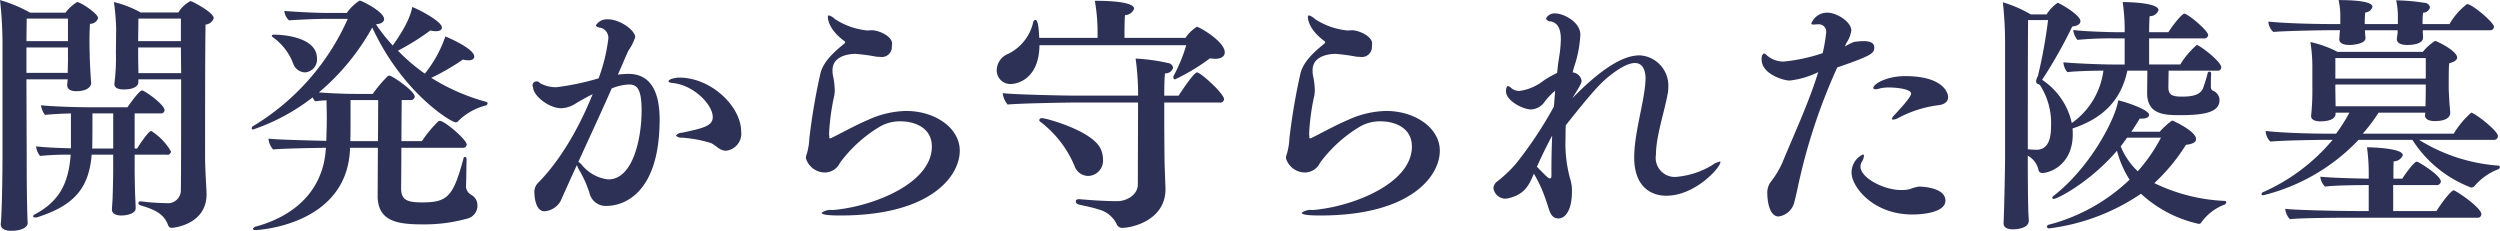 <svg xmlns="http://www.w3.org/2000/svg" width="303.5" height="28.03" viewBox="0 0 303.5 28.03">
  <defs>
    <style>
      .cls-1 {
        fill: #2e3156;
        fill-rule: evenodd;
      }
    </style>
  </defs>
  <path id="block05-title.svg" class="cls-1" d="M688.175,1863.85c0,5.55,0,11.4-.03,13.44a1.573,1.573,0,0,1-1.77,1.59,26.142,26.142,0,0,1-3.029-.21h-0.09a0.226,0.226,0,0,0-.27.21,0.343,0.343,0,0,0,.27.27c1.8,0.54,2.819,1.05,3.329,2.37a0.462,0.462,0,0,0,.48.36c0.12,0,4.2-.36,4.2-4.08v-0.09c-0.03-.96-0.18-3.06-0.18-4.38,0-12.51.03-14.57,0.06-16.13a1.119,1.119,0,0,0,.989-0.78c0-.69-2.639-2.07-2.819-2.07a3.682,3.682,0,0,0-1.469,1.38h-4.589a12.7,12.7,0,0,0-3.239-1.26,28.417,28.417,0,0,1,.27,3.18c0,0.45-.03,2.9-0.03,2.9a24.424,24.424,0,0,1-.18,3.78v0.12c0,0.42.42,0.63,1.14,0.63,1.229,0,1.769-.42,1.769-0.9v-0.33h5.189Zm-1.74,9.15a0.42,0.42,0,0,0,.51-0.39,7.086,7.086,0,0,0-2.4-2.49c-0.33,0-1.44,1.68-1.71,2.13h-0.3v-4.26h3.179a0.413,0.413,0,0,0,.45-0.39c0-.69-2.429-2.4-2.729-2.4-0.36,0-1.679,1.89-1.769,2.04h-4.589c-2.1,0-4.828-.12-5.908-0.24a2.376,2.376,0,0,0,.48,1.17c0.84-.09,2.039-0.15,3.149-0.18v4.23c-1.53-.03-3.479-0.12-4.229-0.24a2.167,2.167,0,0,0,.48,1.17,33.871,33.871,0,0,1,3.719-.15c-0.24,3.15-1.14,5.55-4.379,7.26a0.286,0.286,0,0,0-.18.21c0,0.09.09,0.15,0.24,0.15a0.831,0.831,0,0,0,.27-0.03c4.649-1.47,6.268-3.69,6.6-7.59h2.609v1.74c0,0.66-.03,2.4-0.06,3.15,0,0.6-.09,1.47-0.09,1.71v0.06c0,0.45.39,0.72,1.17,0.72,0.42,0,1.709-.15,1.709-0.87,0-.27-0.03-0.93-0.06-1.53-0.03-.84-0.06-2.4-0.06-3.12V1873h3.9Zm-16.885,8.25c-0.06-.72-0.12-3.93-0.12-7.68,0-2.13-.03-6-0.03-9.72h5.009c-0.03.27-.06,0.51-0.06,0.66v0.06c0,0.45.36,0.72,1.11,0.72,1.409,0,1.8-.63,1.8-0.99v-0.03c-0.06-.54-0.18-2.64-0.18-3.45,0,0-.03-0.78-0.03-1.7,0-.69.03-1.47,0.06-2.01a1,1,0,0,0,.99-0.69c0-.54-2.13-1.95-2.549-1.95a4.955,4.955,0,0,0-1.41,1.29H669.85a16.955,16.955,0,0,0-3.659-1.53,48.938,48.938,0,0,1,.3,5.24v13.47c0,3.84-.12,7.89-0.21,8.43v0.09c0,0.48.42,0.78,1.29,0.78,1.08,0,1.979-.36,1.979-0.96v-0.03Zm18.6-22.04h-5.189c0-.93.03-2.04,0.03-2.73h5.159v2.73Zm0.03,3.89h-5.189c0-.51-0.03-1.38-0.03-2.13v-0.99h5.189Zm-13.736-3.89H669.4c0-1.02.03-1.95,0.03-2.73h5.009v2.73Zm0,2.09c0,0.48-.03,1.23-0.03,1.77H669.4v-3.09h5.039v1.32Zm5.488,10.95h-2.549c0-.21.03-0.63,0.03-4.26h2.519v4.26Zm42.4-.09a0.42,0.42,0,0,0,.51-0.39c0-.6-2.669-2.88-3.269-2.88a0.426,0.426,0,0,0-.18.06,14.912,14.912,0,0,0-1.979,2.4h-2.49c0-2.1.03-4.14,0.03-4.98H716a0.485,0.485,0,0,0,.54-0.42c0-.66-2.729-2.55-3.089-2.55a0.426,0.426,0,0,0-.18.06,14.894,14.894,0,0,0-1.83,2.16H709.4c-1.5,0-3.3-.09-4.5-0.18a28.01,28.01,0,0,0,6.478-7.88c3.719,8.03,9.627,11.51,10.107,11.51a0.387,0.387,0,0,0,.33-0.15,7.26,7.26,0,0,1,3.329-1.89,0.312,0.312,0,0,0,.24-0.27,0.218,0.218,0,0,0-.18-0.18,24.655,24.655,0,0,1-6.658-2.91,28.076,28.076,0,0,0,3.839-2.22,3.1,3.1,0,0,0,.66.09c0.48,0,.72-0.18.72-0.45,0-.99-3.359-2.39-3.509-2.45a15.008,15.008,0,0,1-2.49,4.52,22.1,22.1,0,0,1-3.269-2.79,28.427,28.427,0,0,0,3.929-2.45,3.1,3.1,0,0,0,.66.09c0.51,0,.75-0.18.75-0.45,0-.69-2.519-2.07-3.6-2.49-0.12.6-.42,1.95-2.369,4.67a21.142,21.142,0,0,1-2.04-2.57c0.72-.06.99-0.33,0.99-0.63,0-.9-2.729-2.25-2.969-2.25a5.642,5.642,0,0,0-1.56,1.5h-2.429c-1.589,0-4.528-.18-5.158-0.24a1.89,1.89,0,0,0,.57,1.14c0.359-.03,2.939-0.18,4.528-0.18h2.609a28.889,28.889,0,0,1-11.426,12.98,0.362,0.362,0,0,0-.24.3,0.152,0.152,0,0,0,.18.15,24.844,24.844,0,0,0,7.228-3.9,1.465,1.465,0,0,0,.3.48,13.1,13.1,0,0,1,1.379-.12c0,0.63.03,1.32,0.03,2.01,0,0.99-.03,2.01-0.06,2.91-2.549-.06-6.118-0.15-7.018-0.27a2.194,2.194,0,0,0,.57,1.32c0.99-.12,4.649-0.18,6.418-0.21l-0.03.15c-0.27,4.47-3.149,7.92-8.4,9.39a0.555,0.555,0,0,0-.45.3c0,0.09.12,0.15,0.36,0.15s10.976-.57,11.426-9.72v-0.27h3.389l-0.03,5.82c0,3.09,2.34,3.48,5.489,3.48a19.53,19.53,0,0,0,5.458-.72,1.611,1.611,0,0,0,1.169-1.59,1.433,1.433,0,0,0-.779-1.29,1.2,1.2,0,0,1-.6-1.2v-0.09c0.03-.69.03-1.95,0.06-3,0-.21-0.09-0.3-0.18-0.3a0.23,0.23,0,0,0-.21.24c-1.23,4.56-1.919,5.28-4.978,5.28-1.83,0-2.58-.27-2.58-1.71,0-.21.03-2.49,0.03-4.92h7.408Zm-19.164-9.15a1.566,1.566,0,0,0,1.5-1.71c0-2.48-3.839-2.87-5.189-2.87a0.28,0.28,0,0,0-.3.12,0.355,0.355,0,0,0,.21.24,6.977,6.977,0,0,1,2.4,3.17A1.591,1.591,0,0,0,703.165,1863.01Zm8.907,8.34h-3.359c0.03-.78.03-1.29,0.03-4.98H712.1Zm42.261,1.17a2.088,2.088,0,0,0,1.829-2.34c0-3-3.6-6.54-7.527-6.54-0.45,0-1.29.18-1.29,0.45,0,0.09.15,0.18,0.54,0.21,2.519,0.27,4.828,2.61,4.828,4.14,0,1.08-1.2,1.35-3.718,1.89a0.923,0.923,0,0,0-.75.36,0.873,0.873,0,0,0,.69.24,15.337,15.337,0,0,1,3.568.66C753.1,1871.86,753.553,1872.52,754.333,1872.52Zm-18.114,1.74a2.91,2.91,0,0,0,.209.48,13.737,13.737,0,0,1,1.32,2.91,2.018,2.018,0,0,0,2.189,1.56c0.78,0,6.328-.33,6.328-10.5,0-2.4-.569-5.52-3.778-5.52a10.38,10.38,0,0,0-1.29.09c0.45-1.02.9-2.1,1.29-2.94a5.756,5.756,0,0,0,.809-1.61c0-.84-1.859-2.16-3.269-2.16a1.572,1.572,0,0,0-1.5.72c0,0.12.15,0.24,0.57,0.3a1.262,1.262,0,0,1,.929,1.41,21.171,21.171,0,0,1-1.169,4.73,31.747,31.747,0,0,1-5.129,1.08,4.008,4.008,0,0,1-2.009-.51,0.487,0.487,0,0,0-.81.54c0,0.96,1.86,2.52,3.419,2.52a3.446,3.446,0,0,0,1.83-.63c0.269-.15,1.229-0.72,1.979-1.08-2.549,6.3-5.4,9.54-6.688,10.83a1.529,1.529,0,0,0-.39,1.08c0,0.39.09,2.31,1.23,2.31a2.485,2.485,0,0,0,1.949-1.23C734.329,1878.43,735.109,1876.69,736.219,1874.26Zm4.228-9.3a5.848,5.848,0,0,1,2.1-.48c0.959,0,1.529.51,1.529,3.15,0,3.33-1.02,8.37-4.049,8.37a4.794,4.794,0,0,1-3.209-1.77,1.914,1.914,0,0,0-.42-0.36C737.778,1870.84,739.1,1868.02,740.447,1864.96Zm34.007-5.01c0-.12.03-0.27,0.03-0.45,0-.89-1.62-1.61-2.459-1.61-0.18,0-.36.03-0.54,0.03a8.767,8.767,0,0,1-3.929-1.38,1.9,1.9,0,0,0-.72-0.45c-0.09,0-.15.06-0.15,0.21,0,0.24.12,1.53,2.01,2.91a0.162,0.162,0,0,1,.09.14,0.318,0.318,0,0,1-.12.18c-1.14.93-2.58,2.16-2.909,3.72a75.965,75.965,0,0,0-1.32,7.8,7.527,7.527,0,0,1-.3,1.83,1.752,1.752,0,0,0-.12.54,2.418,2.418,0,0,0,2.369,1.74,2.047,2.047,0,0,0,1.77-1.17,16.534,16.534,0,0,1,4.918-4.44,4.866,4.866,0,0,1,2.43-.6c1.739,0,3.808.78,3.808,3.06,0,4.5-7.227,7.32-12.056,7.71a1.813,1.813,0,0,0-1.32.33c0,0.24.81,0.33,2.28,0.33,10.946,0,14.485-4.77,14.485-7.86,0-2.79-3.029-4.83-6.508-4.83a11.544,11.544,0,0,0-4.618,1.08c-1.62.69-3.149,1.56-4.5,2.22a0.227,0.227,0,0,1-.12.03c-0.06,0-.09-0.03-0.09-0.12,0-.15-0.03-0.3-0.03-0.45a26.84,26.84,0,0,1,.63-4.62,3.745,3.745,0,0,0,.06-0.63,9.237,9.237,0,0,0-.21-1.77,2.8,2.8,0,0,1-.06-0.69c0-1.92,2.429-1.98,2.759-1.98a21.624,21.624,0,0,1,2.489.33,3.085,3.085,0,0,0,.51.03,1.214,1.214,0,0,0,1.44-1.08v-0.09Zm35.74-.24a18.831,18.831,0,0,1-1.5,3.66,0.4,0.4,0,0,0-.06.24,0.2,0.2,0,0,0,.21.24,24.554,24.554,0,0,0,4.229-2.55,4.938,4.938,0,0,0,.63.06c0.779,0,1.169-.33,1.169-0.78,0-1.34-3.119-3.11-3.389-3.11a4.54,4.54,0,0,0-1.379,1.35H802.7c0-2.31.06-2.67,0.06-2.76a1.211,1.211,0,0,0,1.11-.78c0-.96-3.989-0.96-4.409-0.96H799.1a21.394,21.394,0,0,1,.33,3.48v1.02h-7.078c-0.06-1.23-.15-2.19-0.48-2.19a0.368,0.368,0,0,0-.27.36,5.665,5.665,0,0,1-3.029,3.77,2.175,2.175,0,0,0-1.379,1.89,1.652,1.652,0,0,0,1.709,1.77c0.6,0,3.419-.45,3.479-4.71h17.815Zm4.078,6.96a0.439,0.439,0,0,0,.51-0.42c0-.66-2.849-3.24-3.269-3.24-0.39,0-1.829,2.19-2.249,2.82h-1.739c0-1.14.03-2.16,0.09-2.7a0.967,0.967,0,0,0,.989-0.69,0.7,0.7,0,0,0-.63-0.57,22.58,22.58,0,0,0-3.928-.54,31.58,31.58,0,0,1,.3,3.78v0.72h-7.318c-2.219,0-7.948-.15-9.117-0.3a2.617,2.617,0,0,0,.6,1.38c1.56-.15,7.318-0.24,7.888-0.24h7.948l-0.03,9.93c0,1.32-1.41,2.04-2.49,2.04-1.5,0-3.239-.12-4.588-0.24h-0.09c-0.27,0-.36.12-0.36,0.27a0.38,0.38,0,0,0,.3.36c0.84,0.21,1.709.36,2.4,0.6a3.38,3.38,0,0,1,2.249,1.77,0.7,0.7,0,0,0,.72.48c1.08,0,5.219-.87,5.219-4.71v-0.06c-0.03-.81-0.12-3.09-0.12-3.75,0,0-.03-2.34-0.03-4.83v-1.86h6.747Zm-15.985,8.91a1.857,1.857,0,0,0,1.8-2.04,2.988,2.988,0,0,0-.3-1.29c-1.08-2.19-6.628-3.69-7.108-3.69a0.308,0.308,0,0,0-.33.24,0.322,0.322,0,0,0,.18.24,13.045,13.045,0,0,1,4.109,5.34A1.782,1.782,0,0,0,798.287,1875.58Zm34.445-15.63c0-.12.03-0.27,0.03-0.45,0-.89-1.62-1.61-2.459-1.61-0.18,0-.36.03-0.54,0.03a8.767,8.767,0,0,1-3.929-1.38,1.9,1.9,0,0,0-.72-0.45c-0.09,0-.15.06-0.15,0.21,0,0.24.12,1.53,2.01,2.91a0.162,0.162,0,0,1,.09.14,0.318,0.318,0,0,1-.12.18c-1.14.93-2.58,2.16-2.909,3.72a75.965,75.965,0,0,0-1.32,7.8,7.527,7.527,0,0,1-.3,1.83,1.752,1.752,0,0,0-.12.54,2.418,2.418,0,0,0,2.369,1.74,2.047,2.047,0,0,0,1.77-1.17,16.534,16.534,0,0,1,4.918-4.44,4.866,4.866,0,0,1,2.43-.6c1.739,0,3.808.78,3.808,3.06,0,4.5-7.227,7.32-12.056,7.71a1.813,1.813,0,0,0-1.32.33c0,0.24.81,0.33,2.28,0.33,10.946,0,14.485-4.77,14.485-7.86,0-2.79-3.029-4.83-6.508-4.83a11.544,11.544,0,0,0-4.618,1.08c-1.62.69-3.149,1.56-4.5,2.22a0.227,0.227,0,0,1-.12.03c-0.06,0-.09-0.03-0.09-0.12,0-.15-0.03-0.3-0.03-0.45a26.84,26.84,0,0,1,.63-4.62,3.745,3.745,0,0,0,.06-0.63,9.237,9.237,0,0,0-.21-1.77,2.8,2.8,0,0,1-.06-0.69c0-1.92,2.429-1.98,2.759-1.98a21.624,21.624,0,0,1,2.489.33,3.085,3.085,0,0,0,.51.03,1.214,1.214,0,0,0,1.44-1.08v-0.09Zm19.668,15.36a15.932,15.932,0,0,1,1.47,3.24c0.389,1.02.479,2.19,1.5,2.19,0.96,0,1.65-1.2,1.65-3.27a5.545,5.545,0,0,0-.03-0.69,5.188,5.188,0,0,0-.21-0.93,16.131,16.131,0,0,1-.54-4.8c0-.51,0-1.08.03-1.62,2.939-3.72,4.109-5.01,5.128-5.85,1.44-1.17,2.519-1.71,3.269-1.71,0.87,0,1.29.75,1.29,1.95,0,0.15-.03.33-0.03,0.51-0.21,2.58-1.35,6.12-1.35,9,0,3.48,1.95,4.65,3.9,4.65,3.509,0,6.568-3.42,6.568-4.08a0.075,0.075,0,0,0-.09-0.06,2.455,2.455,0,0,0-.9.42,10.041,10.041,0,0,1-4.468,1.44,2.316,2.316,0,0,1-2.37-2.7c0-2.22,1.02-5.16,1.41-7.32a4,4,0,0,0,.09-0.84,3.68,3.68,0,0,0-3.449-3.9c-1.17,0-3.539.42-8.217,5.22,1.079-1.71,1.139-1.89,1.139-2.16a1.214,1.214,0,0,0-1.079-.99,7.56,7.56,0,0,1,.239-0.87,14.178,14.178,0,0,0,.69-3.71c0-1.56-2.069-2.58-3.029-2.58a1.177,1.177,0,0,0-1.139.6,0.527,0.527,0,0,0,.539.36c0.99,0.18,1.26,1.08,1.26,2.19a15.867,15.867,0,0,1-.24,2.36c-0.09.54-.15,1.11-0.21,1.71a12.776,12.776,0,0,0-1.679.96,6.05,6.05,0,0,1-2.879,1.23,1.518,1.518,0,0,1-.99-0.33,1.029,1.029,0,0,0-.42-0.27s-0.24,0-.24.66c0,1.08,1.979,2.19,3.089,2.19a2.172,2.172,0,0,0,1.68-1.05,9.207,9.207,0,0,1,1.2-1.23c-0.06.63-.09,1.29-0.15,1.92a47.947,47.947,0,0,1-4.648,6.99,15.847,15.847,0,0,1-2.19,2.07,1.114,1.114,0,0,0-.509.84,1.5,1.5,0,0,0,1.379,1.29,2.991,2.991,0,0,0,.48-0.06C851.32,1877.8,851.83,1876.66,852.4,1875.31Zm2.219-4.62c-0.06,1.44-.09,2.79-0.09,3.84v0.99c0,0.27-.06.36-0.18,0.36a0.56,0.56,0,0,1-.3-0.15c-0.419-.36-0.869-0.87-1.289-1.26C853.27,1873.36,853.9,1872.01,854.619,1870.69Zm48.073-4.68c0-.51-0.6-2.55-5.218-2.55-2.28,0-3.869.96-3.869,1.44,0,0.09.09,0.15,0.27,0.15a1.107,1.107,0,0,0,.39-0.06,4.467,4.467,0,0,1,1.289-.15c0.69,0,2.639.15,2.639,0.75,0,0.48-1.889,2.43-1.979,2.55a1.264,1.264,0,0,0-.36.51c0,0.06.06,0.09,0.15,0.09a1.4,1.4,0,0,0,.6-0.18,14.037,14.037,0,0,1,4.828-1.56C902.362,1866.91,902.692,1866.49,902.692,1866.01Zm-0.33,12.57c0-1.59-2.789-1.71-3.209-1.71a4.845,4.845,0,0,0-1.08.3,4.1,4.1,0,0,1-1.079.12c-2.16,0-4.949-1.5-4.949-2.85a1.243,1.243,0,0,1,.18-0.6,1.436,1.436,0,0,0,.24-0.69c0-.12-0.03-0.18-0.12-0.18a2.408,2.408,0,0,0-1.379,2.22c0,1.68,2.579,5.07,7.377,5.07C899.783,1880.26,902.362,1879.96,902.362,1878.58Zm-15.445-15.6c-1.14,3.72-3,7.68-4.349,10.98a11.559,11.559,0,0,1-1.5,2.46,2.254,2.254,0,0,0-.33,1.35c0,0.12.03,2.73,1.379,2.73a2.3,2.3,0,0,0,1.86-1.59c0.09-.3.3-1.2,0.39-1.62a70.55,70.55,0,0,1,4.858-14.88c4.169-1.44,4.5-1.71,4.5-2.43,0-.45-0.33-0.77-1.32-0.77a7.9,7.9,0,0,0-1.17.11,7.189,7.189,0,0,0-1.079.54,3.905,3.905,0,0,1,.24-0.51,3.563,3.563,0,0,0,.54-1.43c0-1.05-1.77-2.16-2.88-2.16a2.043,2.043,0,0,0-1.979,1.32c0,0.06.06,0.12,0.27,0.12a1.722,1.722,0,0,0,.36-0.03h0.21a0.9,0.9,0,0,1,.96,1.05,19.388,19.388,0,0,1-.42,2.45,20.825,20.825,0,0,1-4.709,1.02,3.01,3.01,0,0,1-2.129-.81,0.6,0.6,0,0,0-.33-0.18,0.913,0.913,0,0,0-.24.75c0,1.77,2.669,2.55,3.389,2.55A10.584,10.584,0,0,0,886.917,1862.98Zm48.447-.18a0.408,0.408,0,0,0,.48-0.39c0-.75-2.669-2.73-2.969-2.73a9.982,9.982,0,0,0-2.009,2.37h-3.779v-3.17h6.6a0.476,0.476,0,0,0,.57-0.39c0-.57-2.489-2.61-2.879-2.61-0.36,0-1.65,1.74-1.95,2.25h-2.339c0-.78.03-1.47,0.06-1.95a1.092,1.092,0,0,0,1.08-.72c0-.96-3.959-0.99-4.349-0.99a24.326,24.326,0,0,1,.24,3.03v0.63H923.4c-1.439,0-4.5-.12-5.518-0.27a2.166,2.166,0,0,0,.51,1.2,42.616,42.616,0,0,1,4.408-.18h1.32v3.17h-1.47c-1.439,0-4.948-.15-5.968-0.27a2.132,2.132,0,0,0,.48,1.2c0.84-.12,3.149-0.18,4.379-0.18a9.242,9.242,0,0,1-3.839,6.36,8.46,8.46,0,0,0-3.6-5.25,57.906,57.906,0,0,0,3.659-6.47c0.75-.09.99-0.36,0.99-0.66,0-.63-1.86-1.8-2.61-2.16a0.229,0.229,0,0,0-.15-0.06,4.716,4.716,0,0,0-1.349,1.41h-1.92a15.052,15.052,0,0,0-3.389-1.47,44.748,44.748,0,0,1,.27,4.94v13.68c0,2.25-.15,7.92-0.18,8.07v0.15c0,0.45.36,0.72,1.14,0.72,0.57,0,1.919-.15,1.919-1.05,0-.27-0.059-0.93-0.059-1.29-0.06-1.89-.06-5.76-0.06-6.51v-0.09a2.643,2.643,0,0,1,1.289,1.68,0.457,0.457,0,0,0,.48.42c0.87,0,3.689-.96,3.689-4.71a5.311,5.311,0,0,0-.03-0.69c3.479-1.17,5.848-3.21,6.658-7.02h2.429l-0.03,2.7c0,2.61,2.069,2.7,3.989,2.7,3.089,0,4.8-.39,4.8-1.83a1.239,1.239,0,0,0-.809-1.14,0.521,0.521,0,0,1-.24-0.51c0-.45,0-1.02.03-1.53v-0.03a0.2,0.2,0,0,0-.21-0.24,0.219,0.219,0,0,0-.21.18,19.08,19.08,0,0,1-.57,1.86c-0.3.63-.93,0.99-2.519,0.99-1.11,0-1.68-.15-1.68-1.14l0.03-2.01h5.908Zm-10.436,7.41c0.36-.51.689-1.05,1.019-1.59h0.27c0.57,0,.87-0.21.87-0.45,0-.63-2.789-1.56-3.749-1.77-0.33,2.25-3.389,8.13-7.827,11.58a0.363,0.363,0,0,0-.18.27,0.172,0.172,0,0,0,.18.12c0.419,0,4.378-2.01,7.677-5.85a12.072,12.072,0,0,0,1.53,3.51,22.292,22.292,0,0,1-9.777,5.46,0.319,0.319,0,0,0-.27.24,0.271,0.271,0,0,0,.33.21,25.393,25.393,0,0,0,11.1-4.2,15.1,15.1,0,0,0,7.018,3.66,0.381,0.381,0,0,0,.33-0.21,6.123,6.123,0,0,1,2.789-2.13,0.305,0.305,0,0,0,.21-0.27,0.173,0.173,0,0,0-.18-0.18,21.636,21.636,0,0,1-8.547-2.16,23.025,23.025,0,0,0,3.839-4.65c0.839-.09,1.229-0.33,1.229-0.69,0-.99-2.849-2.25-2.849-2.25a0.227,0.227,0,0,0-.12.03,9.139,9.139,0,0,0-1.439,1.32h-3.449Zm3.6,0.72a20.177,20.177,0,0,1-2.82,4.08,8.507,8.507,0,0,1-2.069-3.03c0.27-.33.51-0.69,0.78-1.05h4.109Zm-13.706-14.27a61.257,61.257,0,0,1-1.23,6.77,2.01,2.01,0,0,0-.21.54,0.432,0.432,0,0,0,.12.42,0.844,0.844,0,0,1,.33.15,8.538,8.538,0,0,1,1.35,5.04c0,2.37-.93,2.82-1.77,2.82-0.33,0-.69-0.03-1.049-0.06,0-3.9,0-12.21.03-15.68h2.429Zm53.621,1.23a0.439,0.439,0,0,0,.51-0.42c0-.51-2.639-2.76-3.269-2.76a8.262,8.262,0,0,0-2.129,2.43h-3.269a10.621,10.621,0,0,1,.06-1.38,0.857,0.857,0,0,0,.84-0.66,0.694,0.694,0,0,0-.69-0.54,24.167,24.167,0,0,0-3.419-.3,9.082,9.082,0,0,1,.21,1.89v0.99h-4.019a11.086,11.086,0,0,1,.06-1.41,0.917,0.917,0,0,0,.87-0.69c0-.18-0.09-0.81-4.109-0.81a8.936,8.936,0,0,1,.21,1.92v0.99h-0.93c-2.819,0-6.118-.12-7.8-0.3v0.06a1.852,1.852,0,0,0,.6,1.2c1.589-.15,6.508-0.21,6.508-0.21h1.589l-0.03.21c-0.03.27-.03,0.57-0.06,0.81V1859c0,0.41.39,0.68,1.26,0.68,0.24,0,1.919-.09,1.919-0.83v-0.03c-0.03-.3-0.06-0.63-0.06-0.84v-0.09h3.959v0.3c-0.03.3-.06,0.45-0.09,0.69v0.09c0,0.41.36,0.71,1.29,0.71,0.389,0,1.889-.06,1.889-0.89v-0.03c0-.3-0.03-0.48-0.03-0.69v-0.18h8.127Zm0.51,13.31a0.455,0.455,0,0,0,.48-0.48c0-.51-2.039-2.22-3.059-2.76a0.426,0.426,0,0,0-.18-0.06,10.753,10.753,0,0,0-2.129,2.55H953.027a20.974,20.974,0,0,0,1.92-2.55h5.668l-0.03.3v0.03c0,0.42.42,0.69,1.17,0.69,1.769,0,1.889-.75,1.889-0.96v-0.03c0-.21-0.06-0.75-0.09-1.2-0.03-.51-0.09-1.38-0.09-1.92V1864c0-.72,0-1.68.06-2.1,0.69-.18.96-0.42,0.96-0.69,0-.84-2.55-2.03-2.669-2.03a6.131,6.131,0,0,0-1.5,1.34H949.968a13.2,13.2,0,0,0-3.3-1.2,18.965,18.965,0,0,1,.24,2.88v2.58a29.431,29.431,0,0,1-.15,3.48v0.06c0,0.42.45,0.63,1.11,0.63,1.829,0,1.859-.78,1.859-0.9v-0.15h1.68a21.7,21.7,0,0,1-1.62,2.55h-0.66c-2.819,0-6.088-.12-7.887-0.33v0.06a1.959,1.959,0,0,0,.57,1.23c1.919-.18,6.628-0.21,6.628-0.21h0.929a23.265,23.265,0,0,1-8.337,6.3,0.408,0.408,0,0,0-.3.3,0.207,0.207,0,0,0,.24.12,23.753,23.753,0,0,0,11.546-6.72h6.538a14.54,14.54,0,0,0,7.138,5.79,0.524,0.524,0,0,0,.42-0.21,7.276,7.276,0,0,1,2.849-2.01,0.305,0.305,0,0,0,.21-0.27,0.2,0.2,0,0,0-.24-0.18,21.113,21.113,0,0,1-9.567-3.12h9.087Zm-2.039,9.45a0.439,0.439,0,0,0,.51-0.42c0-.81-3.119-2.91-3.389-2.91-0.03,0-.6.27-2.07,2.52h-5.248v-3.15h5.218a0.5,0.5,0,0,0,.57-0.42c0-.78-2.759-2.43-2.909-2.43-0.39,0-1.679,1.89-1.769,2.07h-1.08c0-.9,0-1.68.03-2.1a1.2,1.2,0,0,0,1.11-.75c0-.9-4.139-0.96-4.349-0.96a23.592,23.592,0,0,1,.21,3.48v0.33c-1.979-.03-4.858-0.12-5.878-0.24a1.966,1.966,0,0,0,.57,1.2c1.2-.15,3.778-0.18,5.068-0.18h0.24v3.15h-1.38c-2.369,0-7.647-.12-8.757-0.27a2.128,2.128,0,0,0,.57,1.26c1.2-.15,5.818-0.18,7.408-0.18h15.325Zm-6.238-16.89H949.7v-2.49h10.977v2.49Zm-0.03,3.36H949.728c0-.36-0.03-1.83-0.03-2.07v-0.57h10.977v0.63c0,0.6-.03,1.44-0.03,1.92v0.09Z" transform="translate(-666.188 -1854.22)"/>
</svg>
